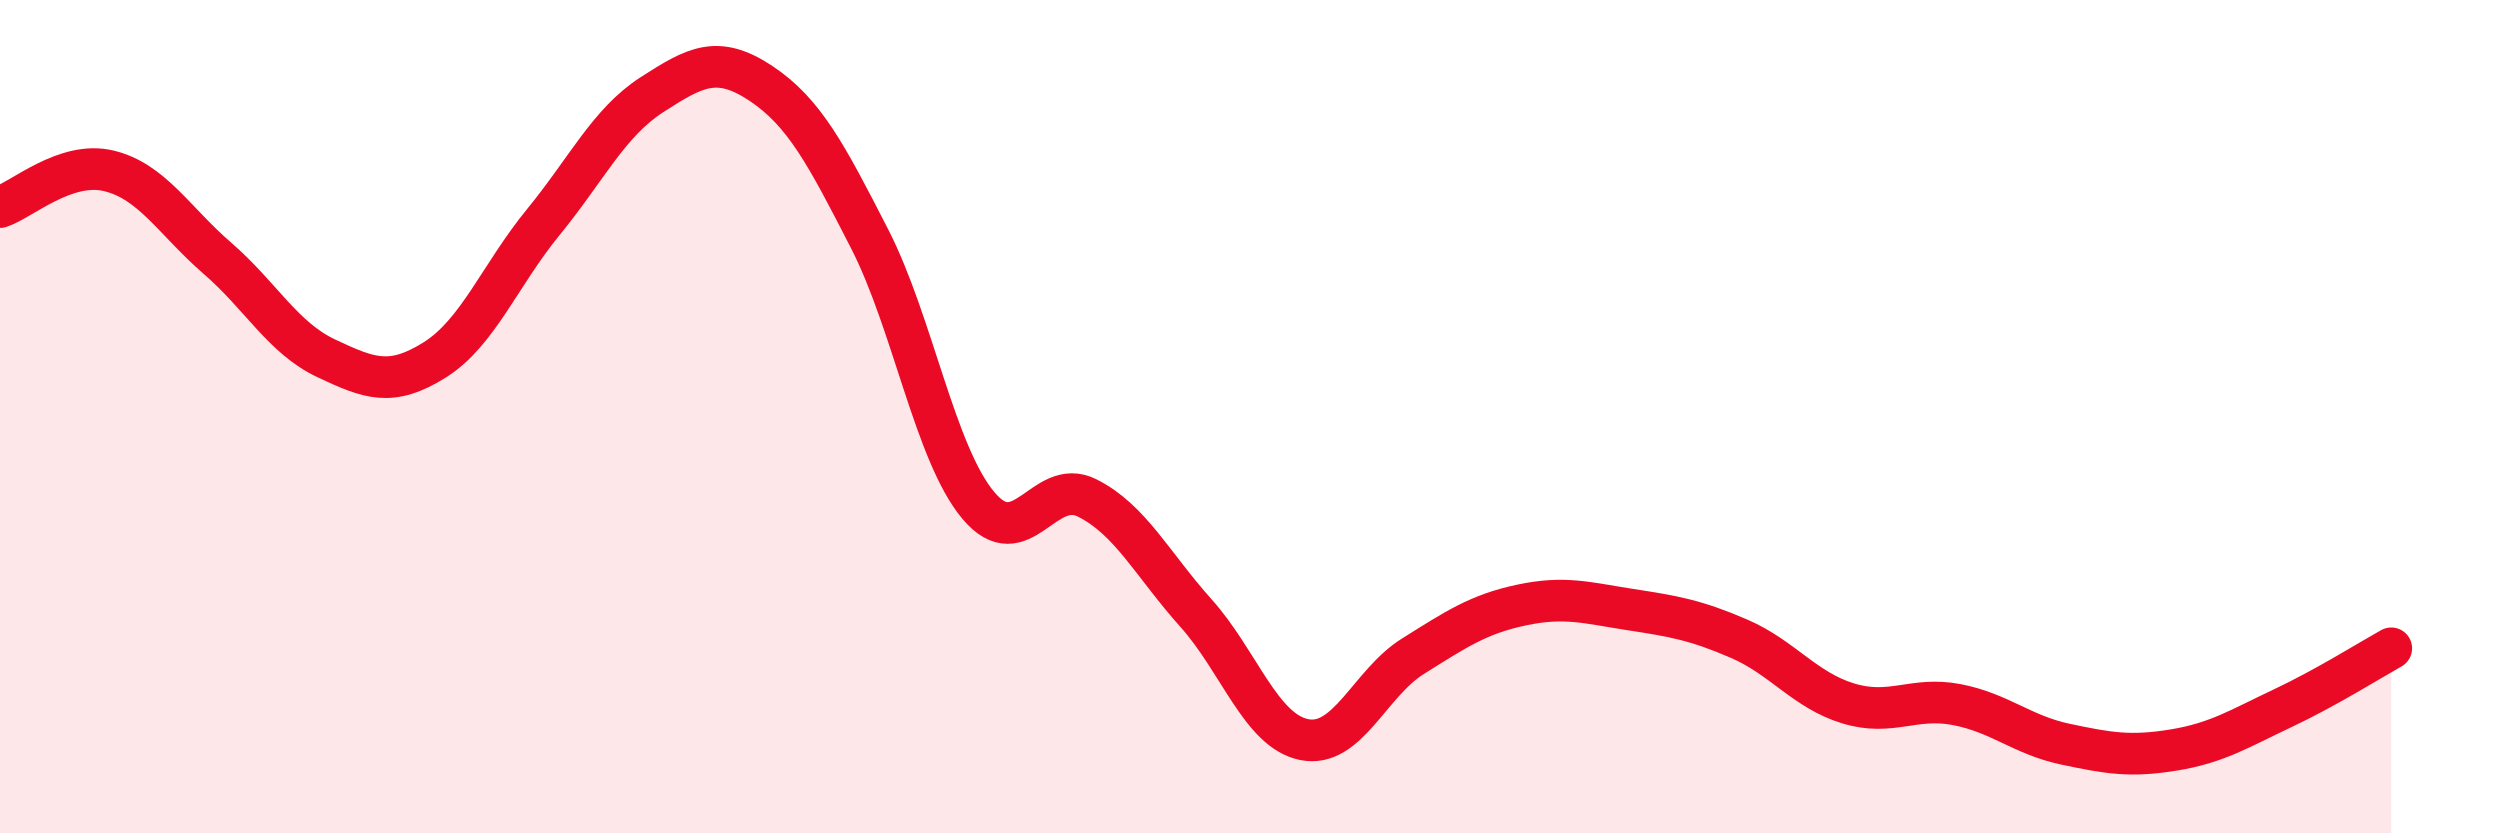 
    <svg width="60" height="20" viewBox="0 0 60 20" xmlns="http://www.w3.org/2000/svg">
      <path
        d="M 0,4.97 C 0.52,4.8 1.57,3.85 2.61,4.1 C 3.65,4.35 4.18,5.3 5.22,6.2 C 6.26,7.1 6.79,8.11 7.83,8.6 C 8.87,9.09 9.39,9.29 10.43,8.64 C 11.47,7.99 12,6.6 13.04,5.33 C 14.08,4.06 14.61,2.94 15.65,2.27 C 16.69,1.6 17.22,1.31 18.26,2 C 19.3,2.69 19.83,3.7 20.87,5.73 C 21.91,7.76 22.44,10.89 23.48,12.13 C 24.52,13.37 25.05,11.43 26.09,11.95 C 27.13,12.47 27.66,13.55 28.7,14.71 C 29.74,15.87 30.26,17.54 31.3,17.75 C 32.34,17.96 32.87,16.4 33.91,15.75 C 34.95,15.1 35.48,14.74 36.52,14.52 C 37.56,14.3 38.09,14.47 39.13,14.63 C 40.17,14.79 40.7,14.88 41.74,15.33 C 42.78,15.78 43.31,16.56 44.35,16.88 C 45.39,17.2 45.92,16.71 46.96,16.91 C 48,17.11 48.53,17.64 49.57,17.86 C 50.61,18.08 51.13,18.17 52.17,18 C 53.21,17.83 53.74,17.49 54.78,17 C 55.82,16.51 56.87,15.85 57.39,15.56L57.39 20L0 20Z"
        fill="#EB0A25"
        opacity="0.1"
        stroke-linecap="round"
        stroke-linejoin="round"
      />
      <path
        d="M 0,4.97 C 0.52,4.8 1.57,3.85 2.61,4.1 C 3.65,4.35 4.18,5.3 5.22,6.2 C 6.26,7.1 6.79,8.11 7.83,8.6 C 8.87,9.09 9.39,9.29 10.43,8.64 C 11.47,7.99 12,6.6 13.04,5.33 C 14.08,4.06 14.61,2.94 15.65,2.27 C 16.69,1.6 17.22,1.31 18.26,2 C 19.3,2.69 19.83,3.7 20.87,5.73 C 21.91,7.76 22.44,10.89 23.48,12.13 C 24.52,13.37 25.05,11.43 26.09,11.95 C 27.13,12.47 27.66,13.55 28.7,14.71 C 29.74,15.87 30.26,17.54 31.3,17.75 C 32.34,17.96 32.87,16.4 33.91,15.75 C 34.95,15.1 35.48,14.74 36.52,14.52 C 37.56,14.3 38.09,14.47 39.13,14.63 C 40.17,14.79 40.7,14.88 41.74,15.33 C 42.78,15.78 43.31,16.56 44.35,16.88 C 45.39,17.2 45.92,16.71 46.96,16.91 C 48,17.11 48.53,17.64 49.57,17.86 C 50.61,18.08 51.13,18.17 52.17,18 C 53.21,17.83 53.74,17.49 54.78,17 C 55.82,16.51 56.87,15.85 57.39,15.56"
        stroke="#EB0A25"
        stroke-width="1"
        fill="none"
        stroke-linecap="round"
        stroke-linejoin="round"
      />
    </svg>
  